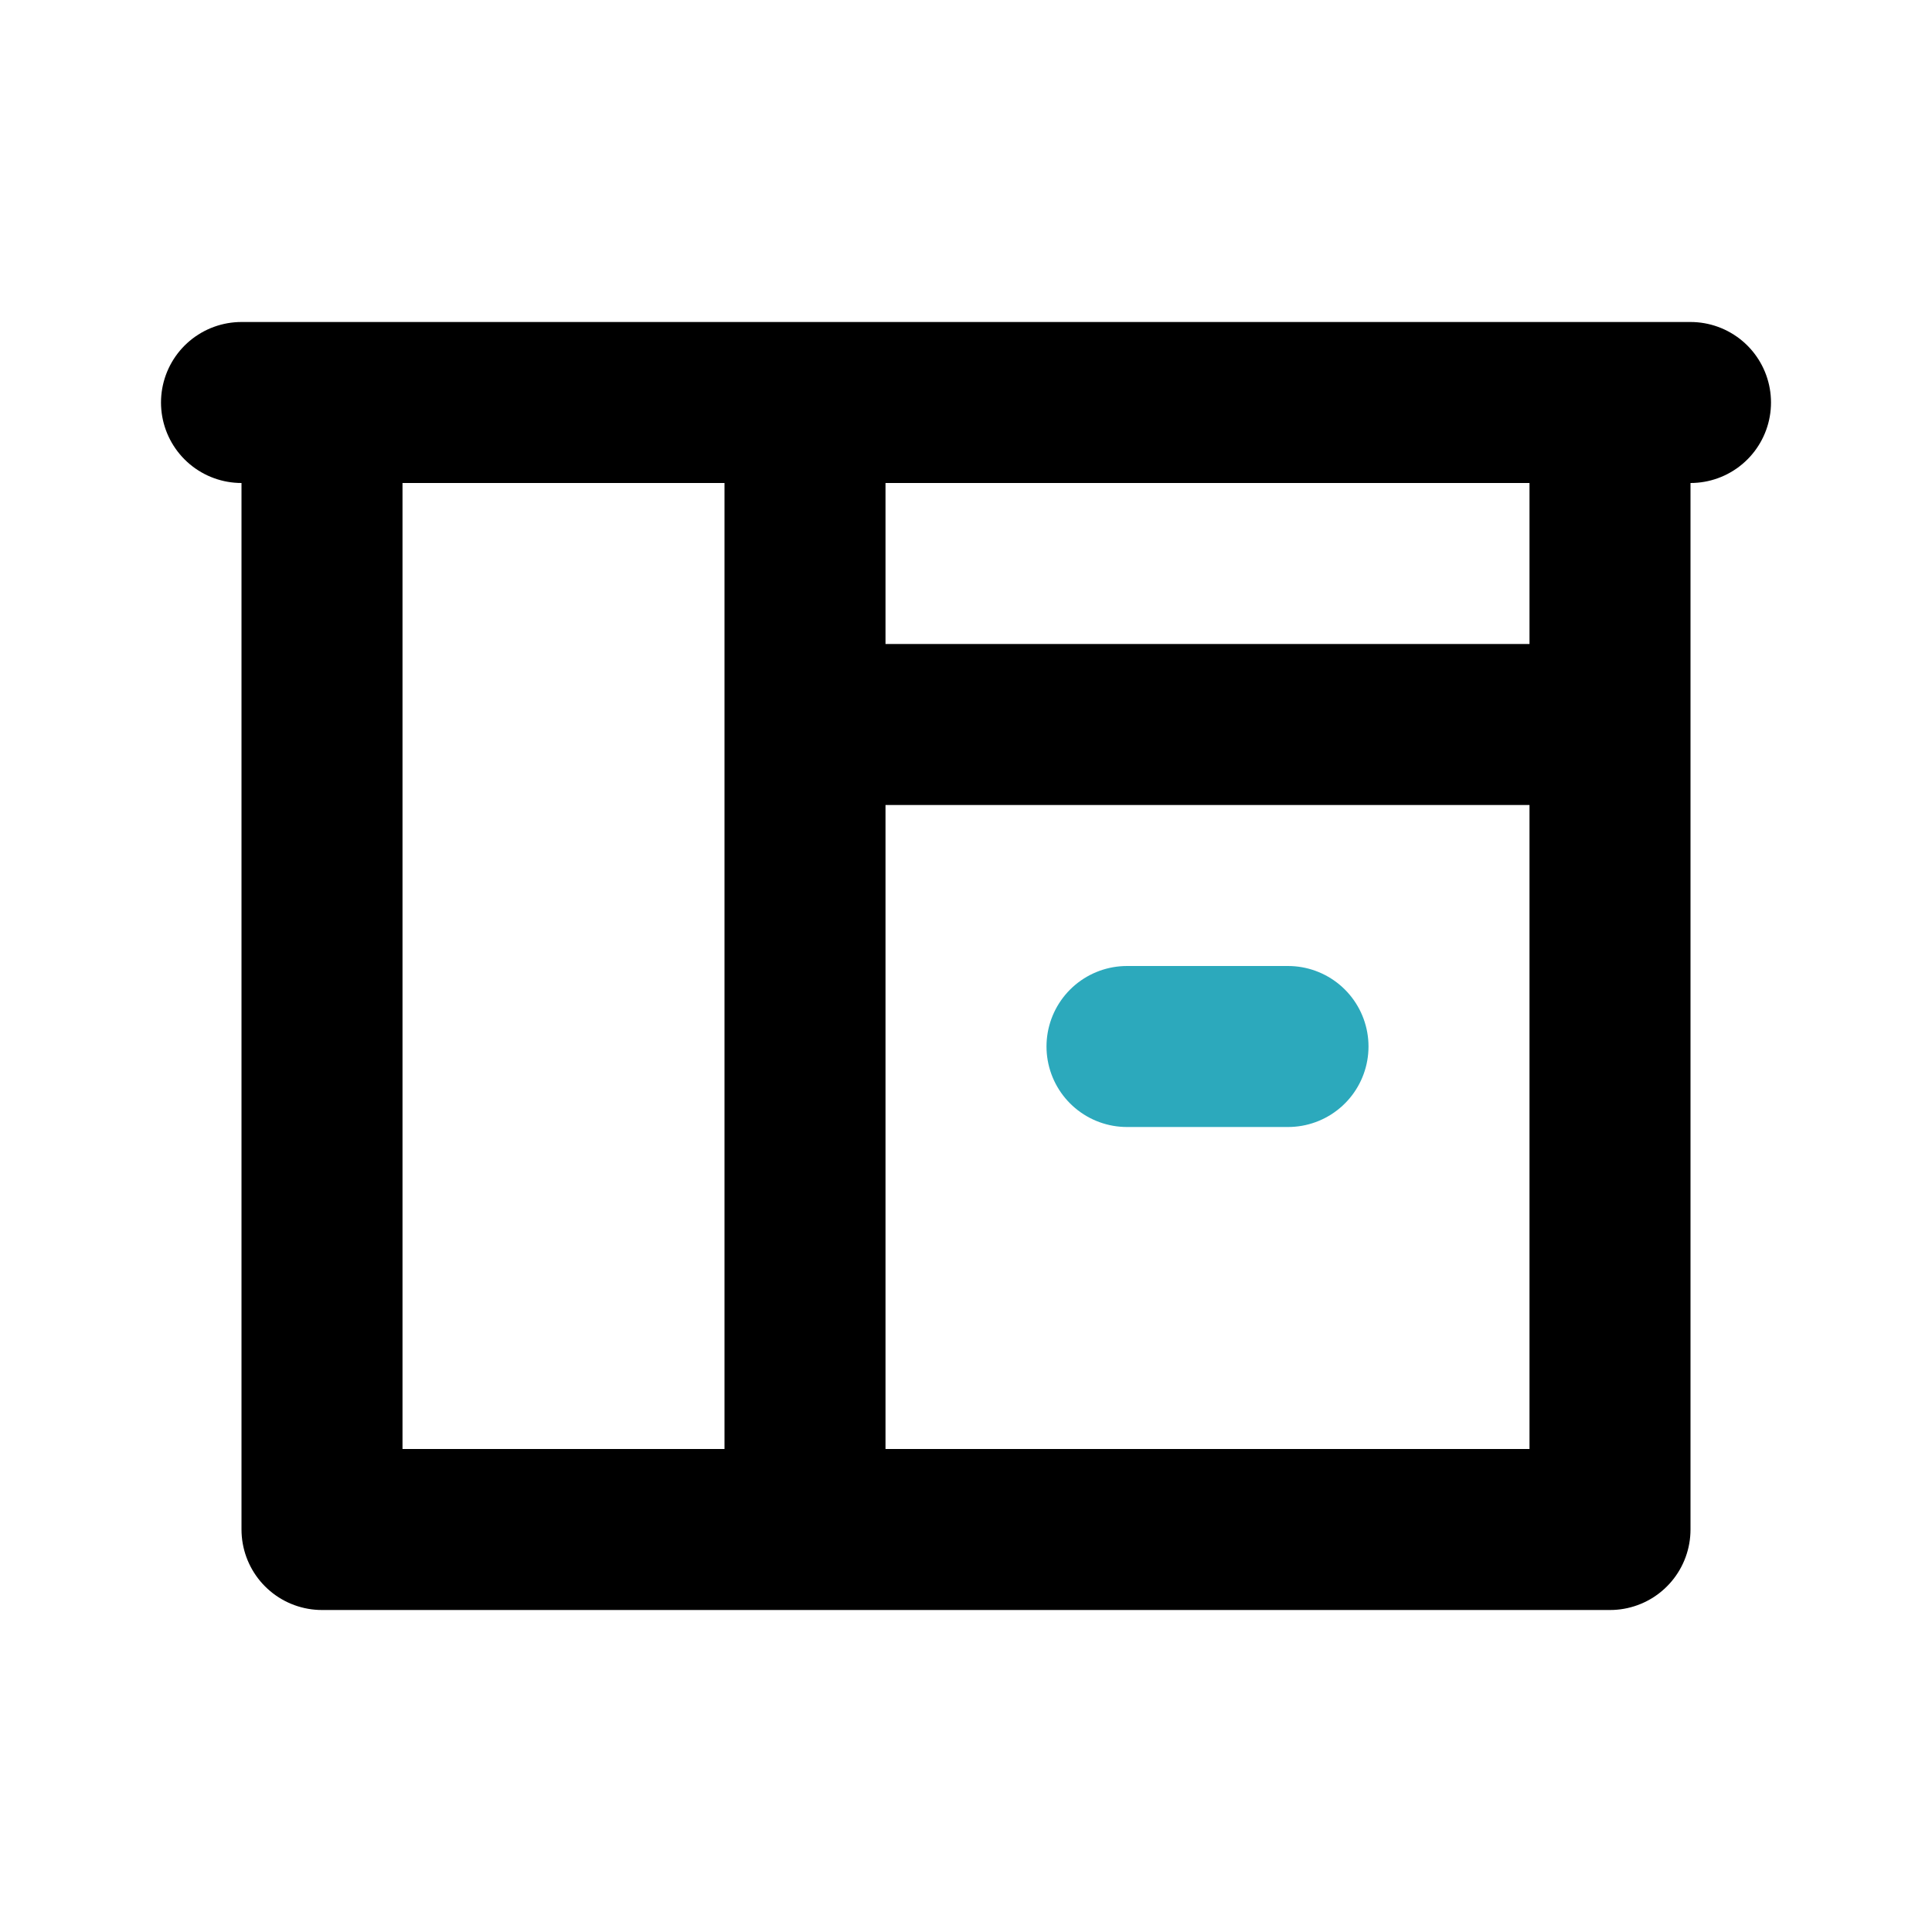 <?xml version="1.0" encoding="utf-8"?><!-- Скачано с сайта svg4.ru / Downloaded from svg4.ru -->
<svg fill="#000000" width="800px" height="800px" viewBox="0 0 24 24" id="kitchen-cabinet-3" data-name="Line Color" xmlns="http://www.w3.org/2000/svg" class="icon line-color"><line id="secondary" x1="16" y1="13" x2="14" y2="13" style="fill: none; stroke: rgb(44, 169, 188); stroke-linecap: round; stroke-linejoin: round; stroke-width: 2;"></line><path id="primary" d="M4,19H20V5H4ZM3,5H21M4,19h6V5H4ZM10,9H20V5H10Z" style="fill: none; stroke: rgb(0, 0, 0); stroke-linecap: round; stroke-linejoin: round; stroke-width: 2;"></path></svg>